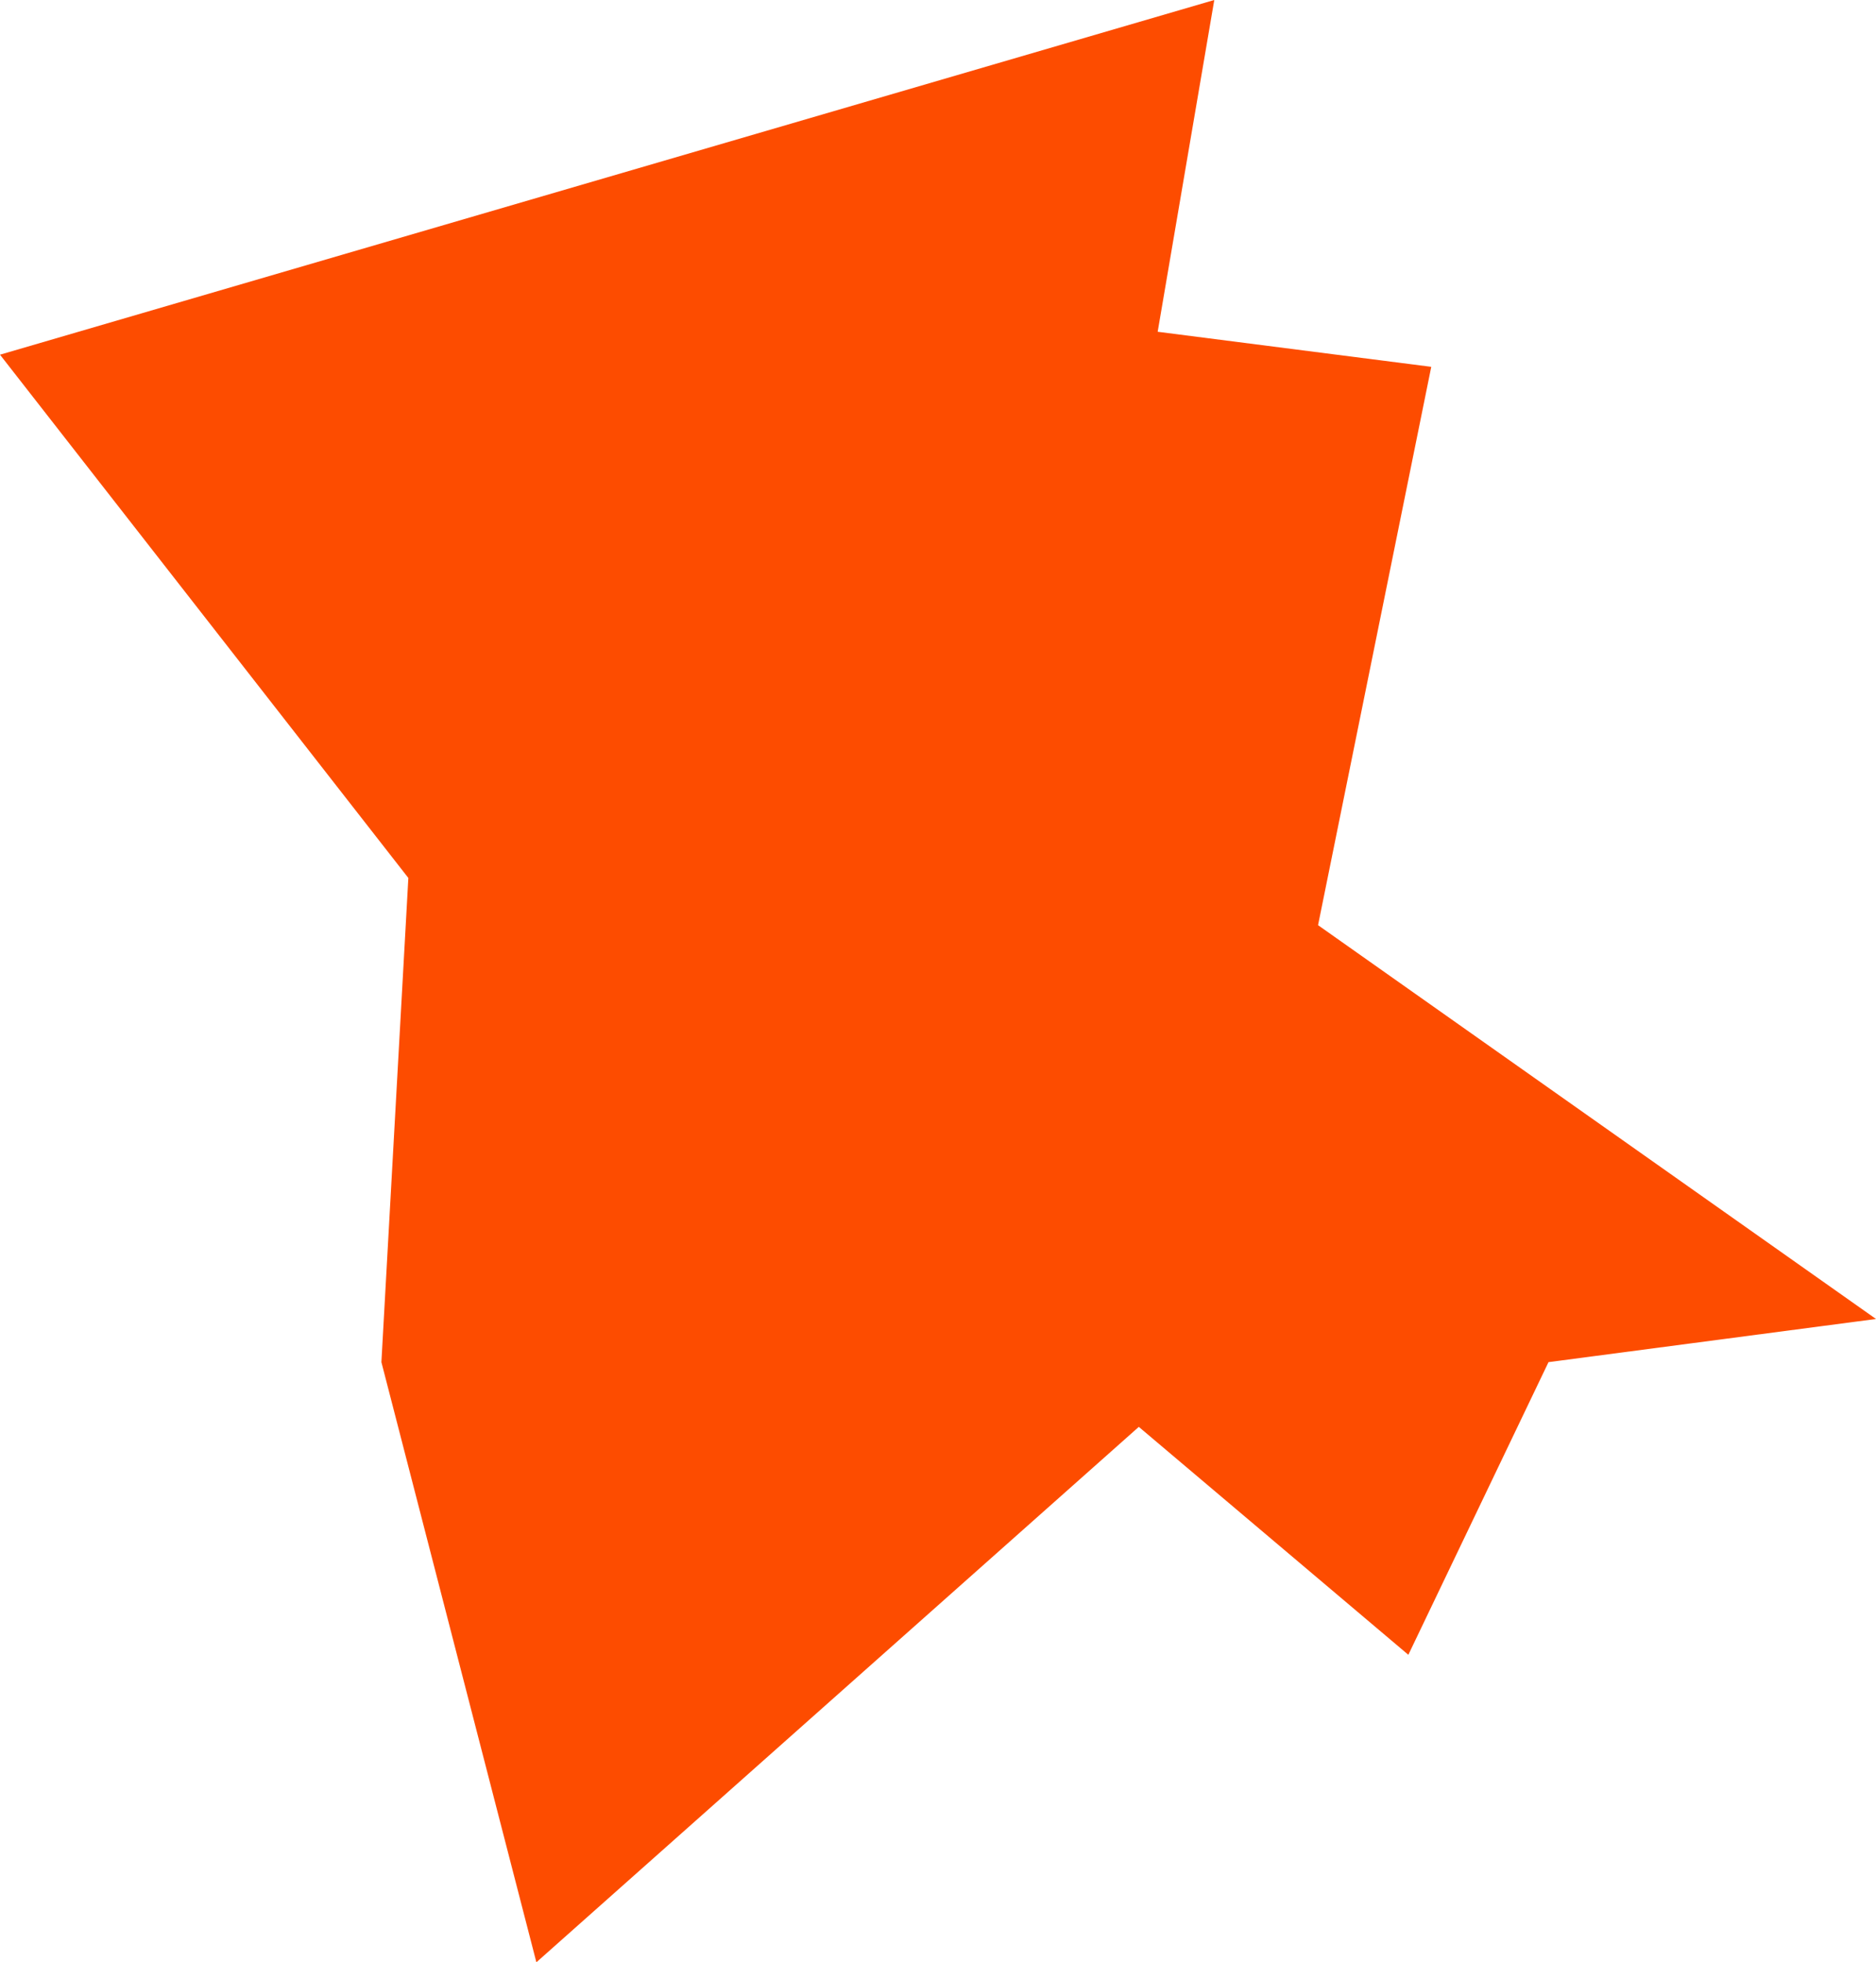 <?xml version="1.0" encoding="UTF-8"?> <svg xmlns="http://www.w3.org/2000/svg" width="585" height="612" viewBox="0 0 585 612" fill="none"><path d="M167.263 612L118.933 424.825L127.338 273.823L0 110.623L378.653 0L361.002 103.472L446.315 114.408L411.013 288.544L585 411.365L482.877 424.825L439.17 516.099L355.119 445.014L167.263 612Z" fill="#FD4C00"></path></svg> 